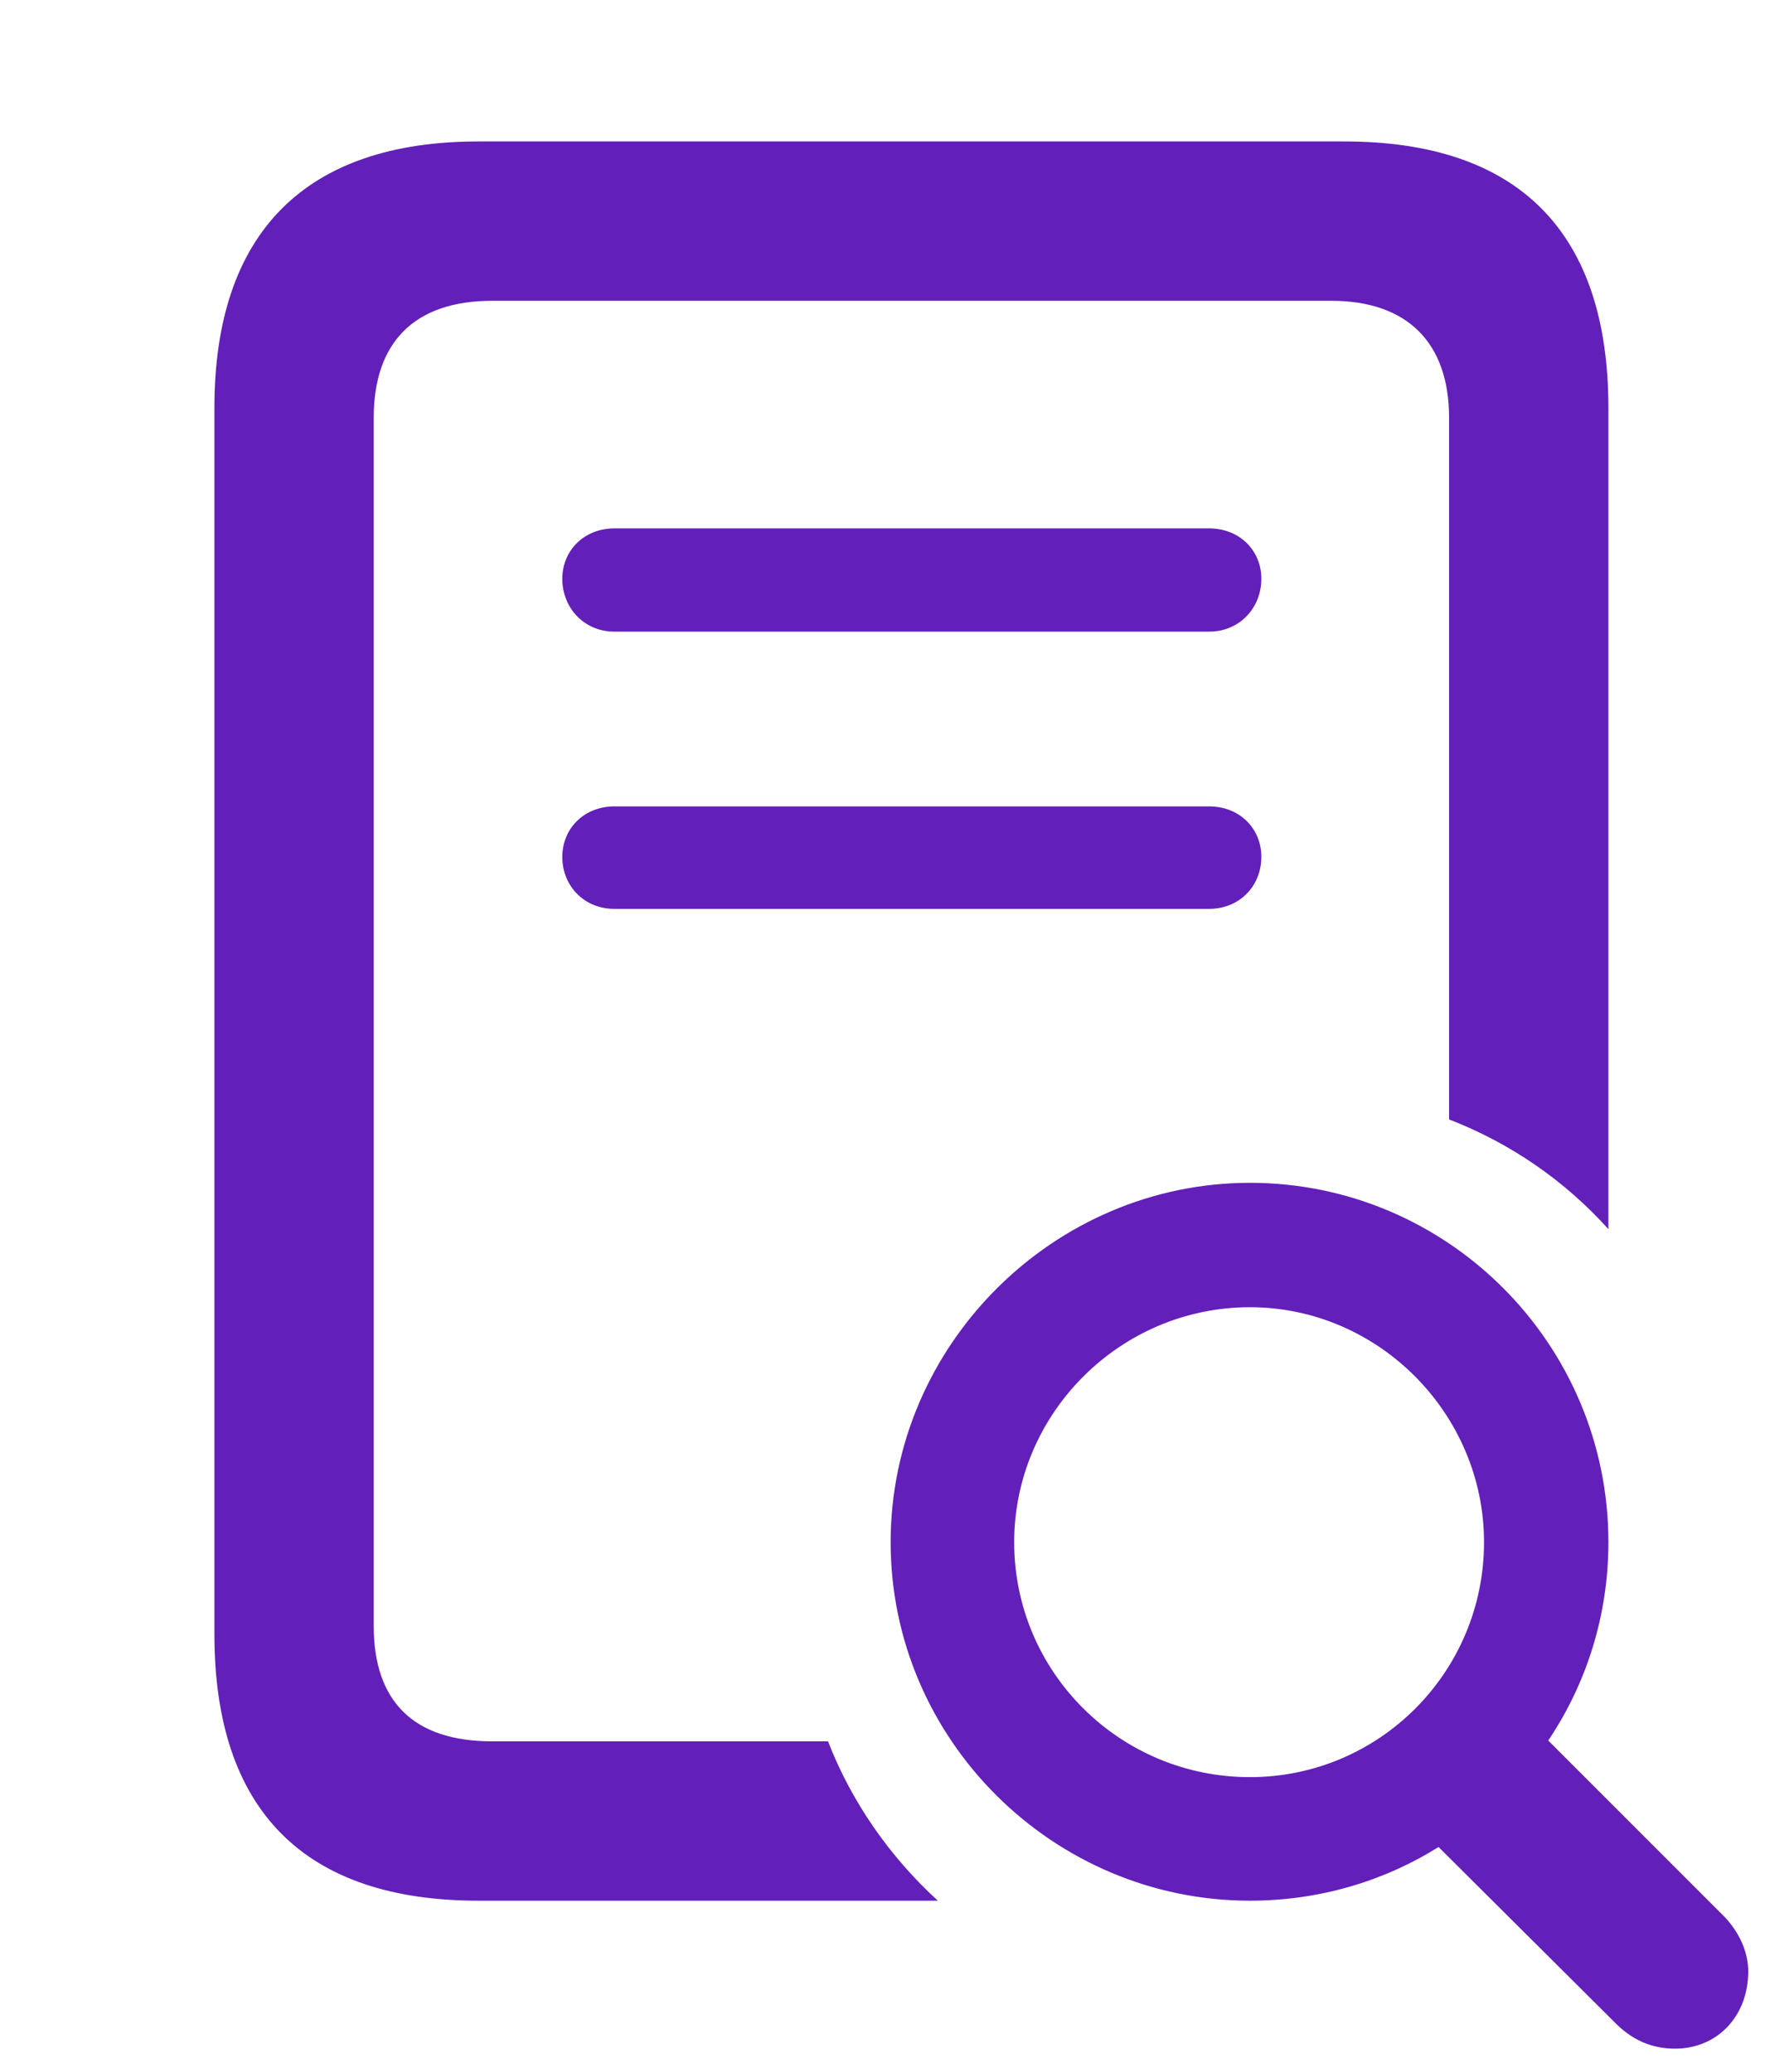 <svg width="19" height="22" viewBox="0 0 19 22" fill="none" xmlns="http://www.w3.org/2000/svg">
<path d="M5.082 20.183C3.235 20.183 2.277 19.225 2.277 17.351V4.333C2.277 2.469 3.244 1.502 5.082 1.502H14.276C16.124 1.502 17.082 2.46 17.082 4.333V13.052C16.616 12.534 16.037 12.137 15.39 11.887V4.437C15.39 3.634 14.941 3.194 14.138 3.194H5.229C4.392 3.194 3.969 3.643 3.969 4.437V17.265C3.969 18.068 4.392 18.491 5.229 18.491H8.794C9.045 19.138 9.451 19.717 9.96 20.183H5.082ZM6.524 6.707C6.205 6.707 5.972 6.457 5.972 6.146C5.972 5.844 6.205 5.611 6.524 5.611H12.843C13.163 5.611 13.396 5.844 13.396 6.146C13.396 6.457 13.163 6.707 12.843 6.707H6.524ZM6.524 9.651C6.205 9.651 5.972 9.409 5.972 9.099C5.972 8.796 6.205 8.563 6.524 8.563H12.843C13.163 8.563 13.396 8.796 13.396 9.099C13.396 9.409 13.163 9.651 12.843 9.651H6.524ZM13.275 20.183C11.186 20.183 9.459 18.474 9.459 16.376C9.459 14.287 11.186 12.56 13.275 12.56C15.373 12.56 17.082 14.27 17.082 16.376C17.082 17.153 16.849 17.878 16.443 18.482L18.316 20.355C18.472 20.52 18.567 20.727 18.567 20.934C18.567 21.409 18.239 21.754 17.79 21.754C17.548 21.754 17.332 21.668 17.134 21.46L15.278 19.613C14.699 19.976 14.009 20.183 13.275 20.183ZM13.275 18.871C14.647 18.871 15.761 17.757 15.761 16.376C15.761 15.012 14.639 13.881 13.275 13.881C11.894 13.881 10.771 15.012 10.771 16.376C10.771 17.757 11.894 18.871 13.275 18.871Z" fill="#621FBA"/>
</svg>
